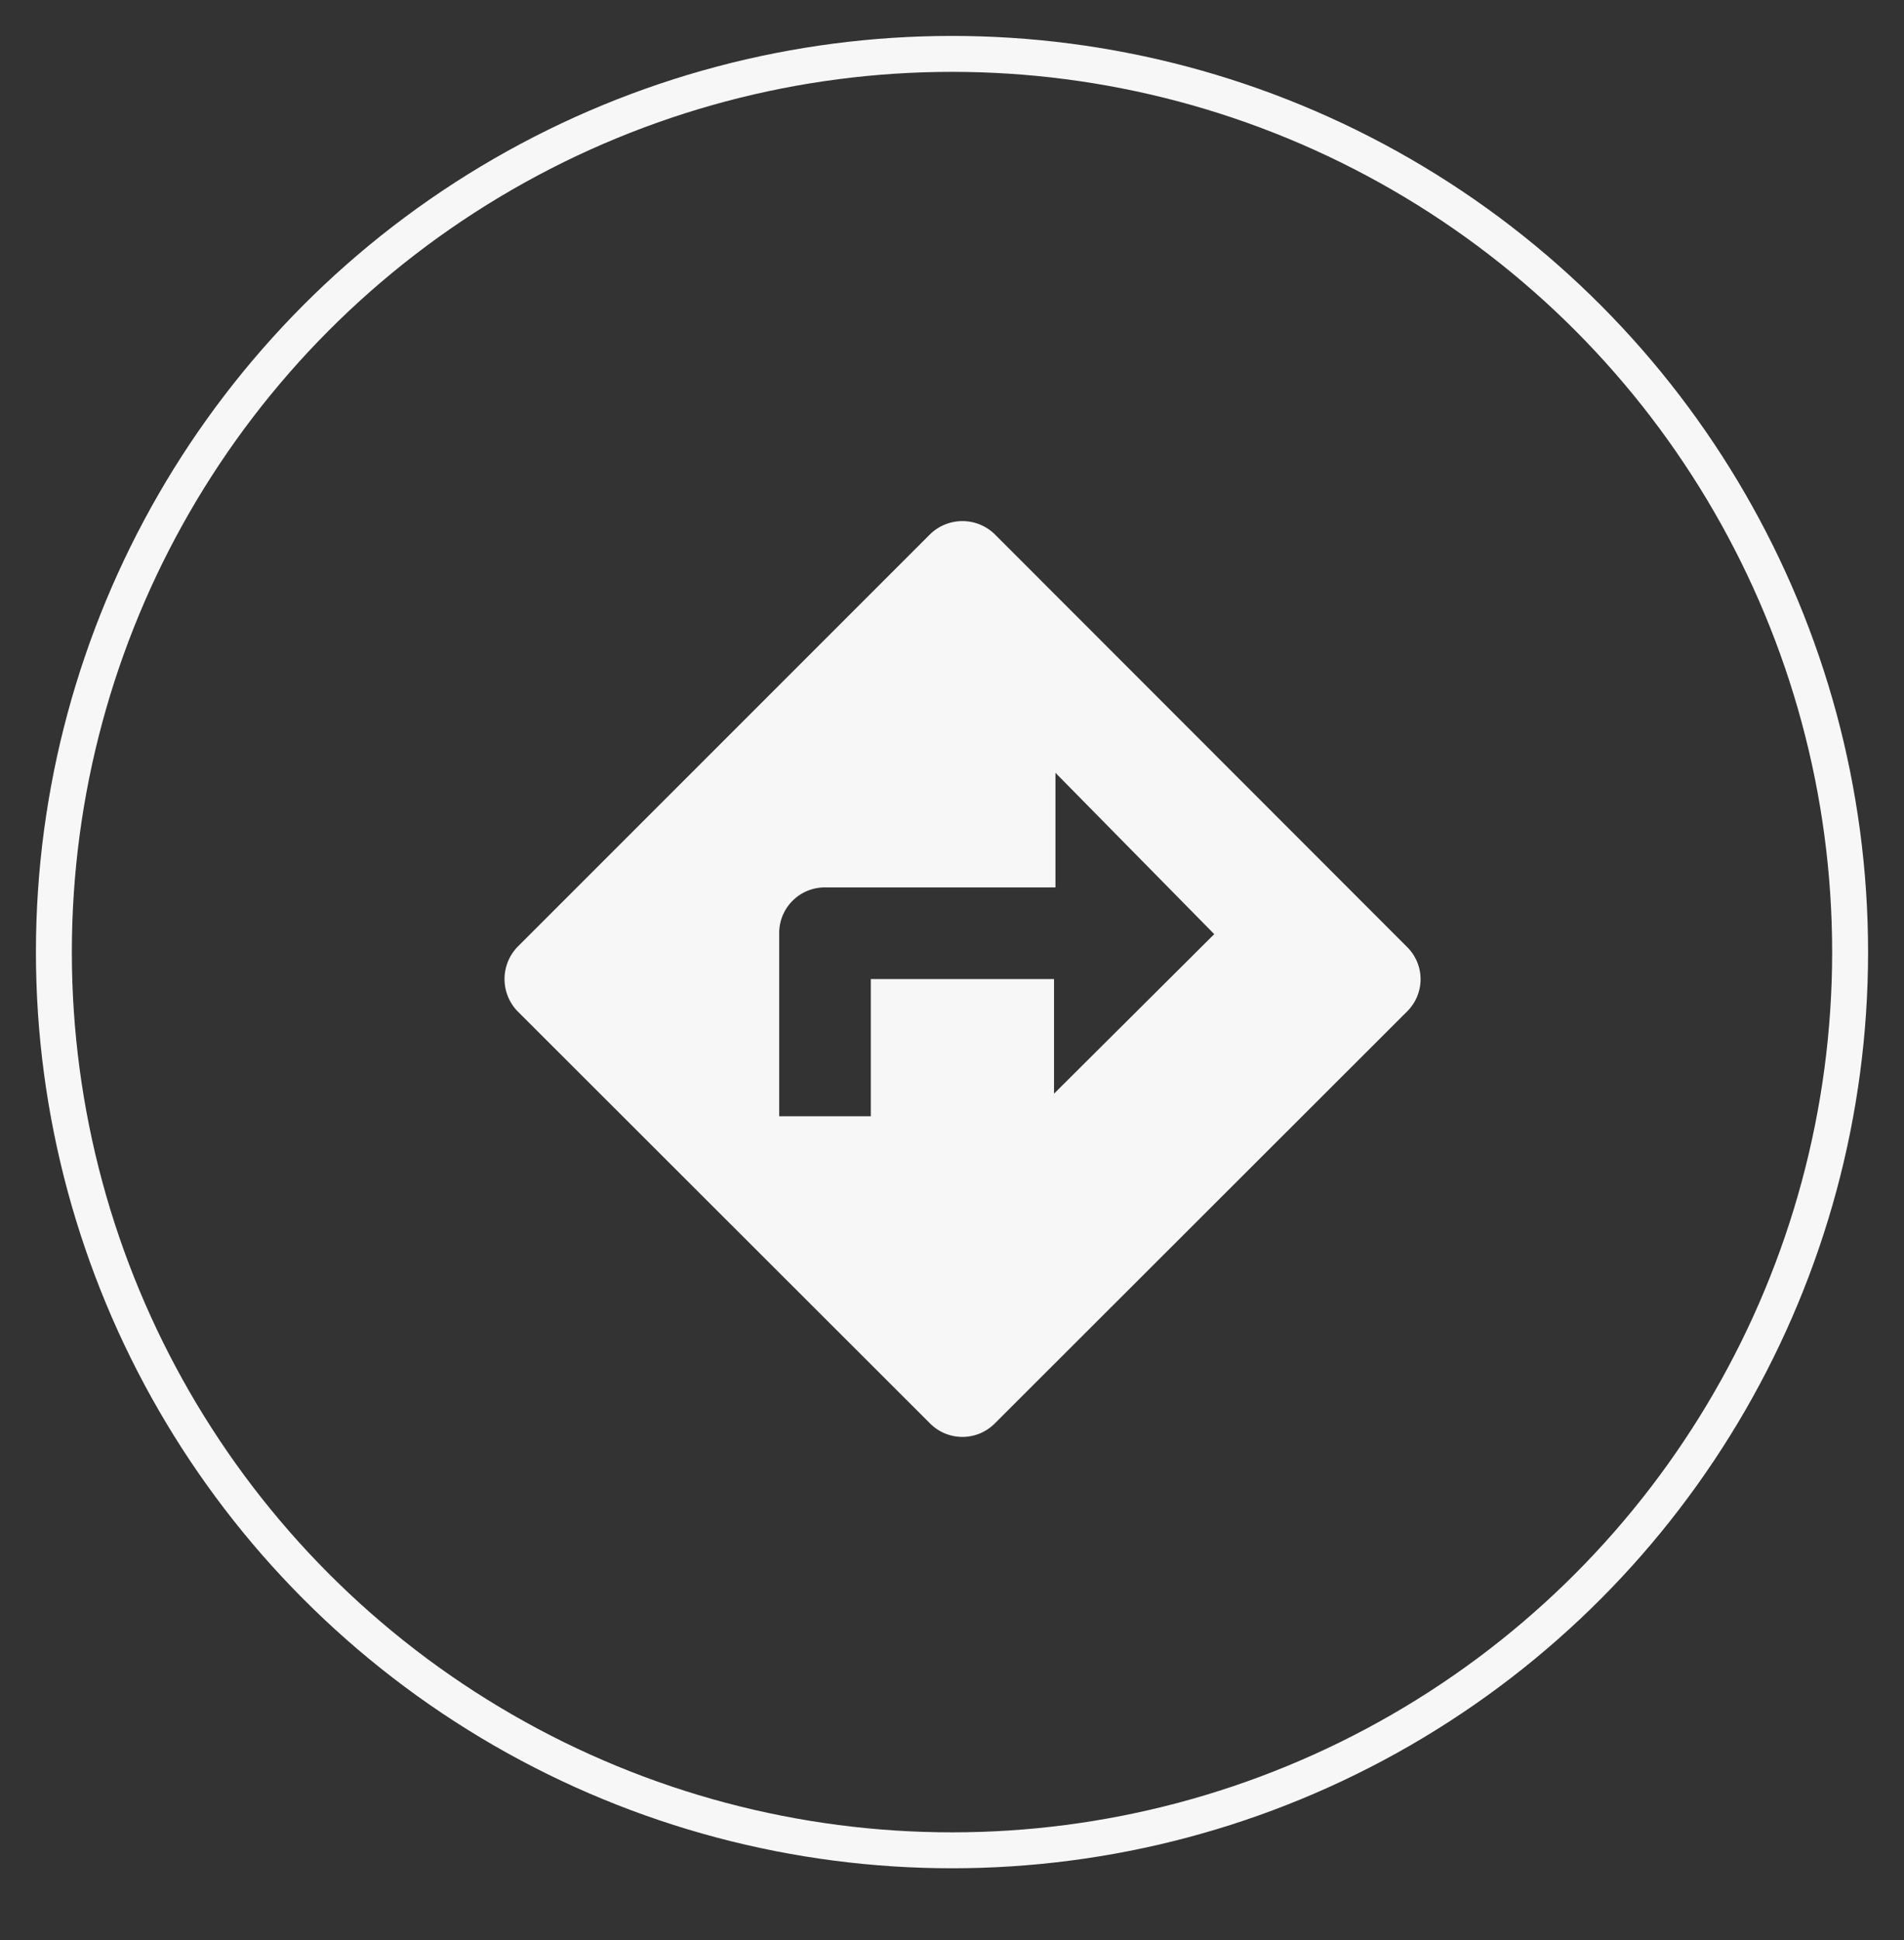 <svg xmlns="http://www.w3.org/2000/svg" id="Layer_1" data-name="Layer 1" viewBox="0 0 53 54"><rect x="0" y="0" width="53" height="54" fill="#333333" stroke="none"/><defs><style>.cls-1{fill:none;stroke:#f7f7f7;stroke-miterlimit:10;}.cls-2{fill:#f7f7f7;}</style></defs><circle class="cls-1" cx="26.5" cy="26.5" r="25"></circle><path class="cls-2" d="M39.16,26.35h0L27.69,14.87a1.29,1.29,0,0,0-1.8,0L14.41,26.35a1.29,1.29,0,0,0,0,1.8L25.89,39.62h0a1.27,1.27,0,0,0,1.8,0L39.17,28.15A1.26,1.26,0,0,0,39.16,26.35Zm-9.82,4.09V27.25h-5.1v3.82H21.69V26A1.27,1.27,0,0,1,23,24.7h6.38V21.51L33.8,26Z"></path></svg>